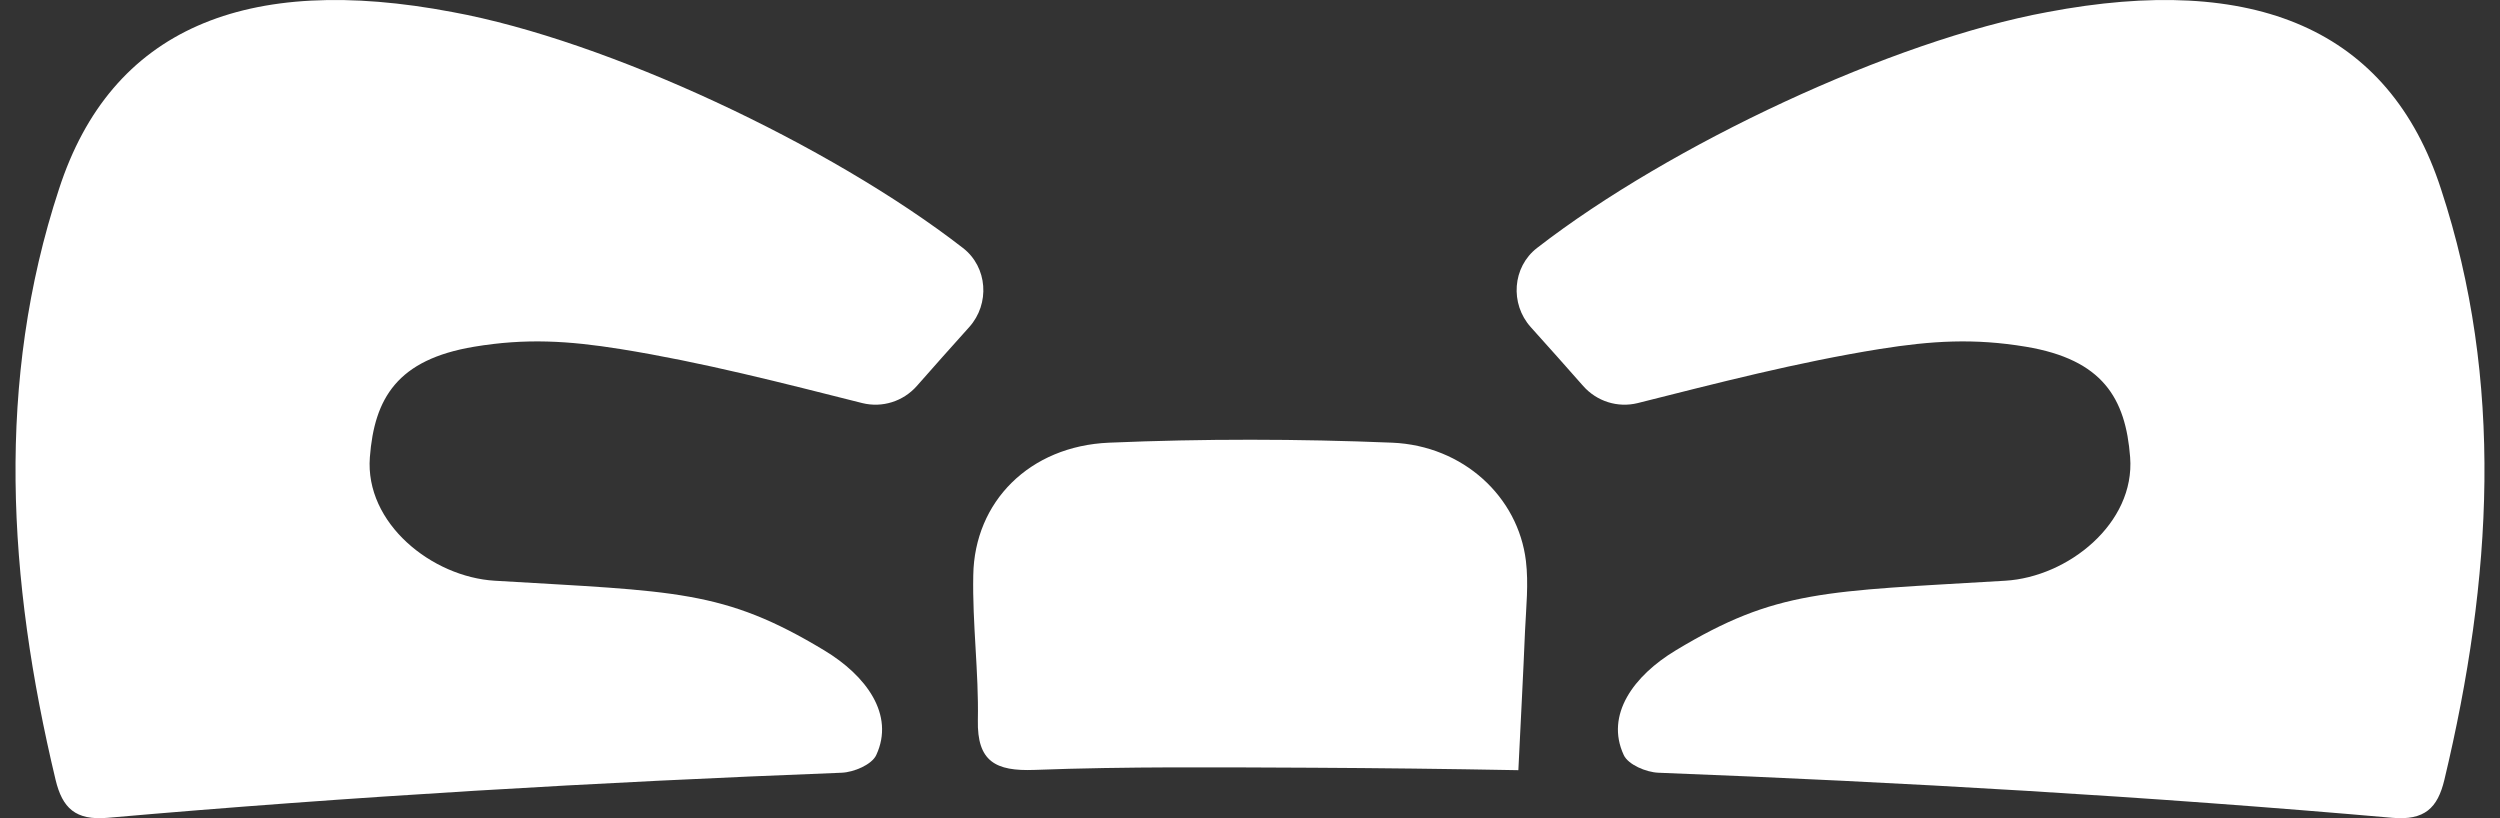 <svg width="55" height="18" viewBox="0 0 55 18" fill="none" xmlns="http://www.w3.org/2000/svg">
<rect x="0" y="0" width="55" height="18" fill="#333333" stroke="none"/>
<g id="Group 2">
<path id="Vector" d="M21.323 7.196C20.925 7.638 20.541 8.07 20.17 8.492C19.871 8.83 19.411 8.977 18.971 8.868C17.23 8.43 15.457 7.969 13.643 7.678C12.506 7.497 11.571 7.438 10.431 7.628C8.738 7.91 8.236 8.764 8.137 10.059C8.025 11.512 9.502 12.694 10.885 12.776C14.861 13.014 15.913 12.968 18.135 14.309C19.056 14.864 19.689 15.723 19.278 16.61C19.182 16.821 18.787 16.989 18.517 17C13.133 17.208 7.75 17.52 2.366 17.992C1.659 18.053 1.373 17.778 1.223 17.157C0.166 12.736 -0.093 8.388 1.298 4.159C2.441 0.637 5.403 -0.6 9.958 0.266C13.355 0.89 18.253 3.183 21.184 5.455C21.729 5.876 21.783 6.684 21.323 7.196Z" fill="white"/>
<path id="Vector_2" d="M33.676 7.196C34.074 7.638 34.459 8.07 34.83 8.492C35.129 8.83 35.589 8.977 36.029 8.868C37.77 8.43 39.543 7.969 41.356 7.678C42.494 7.497 43.429 7.438 44.569 7.628C46.262 7.91 46.764 8.764 46.863 10.059C46.975 11.512 45.498 12.694 44.115 12.776C40.139 13.014 39.087 12.968 36.865 14.309C35.944 14.864 35.311 15.723 35.722 16.61C35.818 16.821 36.213 16.989 36.483 17C41.867 17.208 47.25 17.52 52.633 17.992C53.341 18.053 53.627 17.778 53.776 17.157C54.834 12.736 55.093 8.388 53.702 4.159C52.559 0.637 49.597 -0.6 45.042 0.266C41.645 0.89 36.747 3.183 33.815 5.455C33.271 5.876 33.217 6.684 33.676 7.196Z" fill="white"/>
<path id="Vector_3" d="M33.401 16.944C31.797 16.914 30.331 16.898 28.867 16.89C26.83 16.882 24.79 16.861 22.757 16.938C21.903 16.97 21.494 16.754 21.513 15.843C21.534 14.784 21.39 13.715 21.412 12.654C21.438 11.038 22.648 9.814 24.397 9.739C26.469 9.651 28.557 9.654 30.63 9.739C32.192 9.806 33.399 10.929 33.57 12.339C33.631 12.84 33.575 13.36 33.551 13.872C33.511 14.845 33.458 15.819 33.404 16.941L33.401 16.944Z" fill="white"/>
</g>
</svg>
